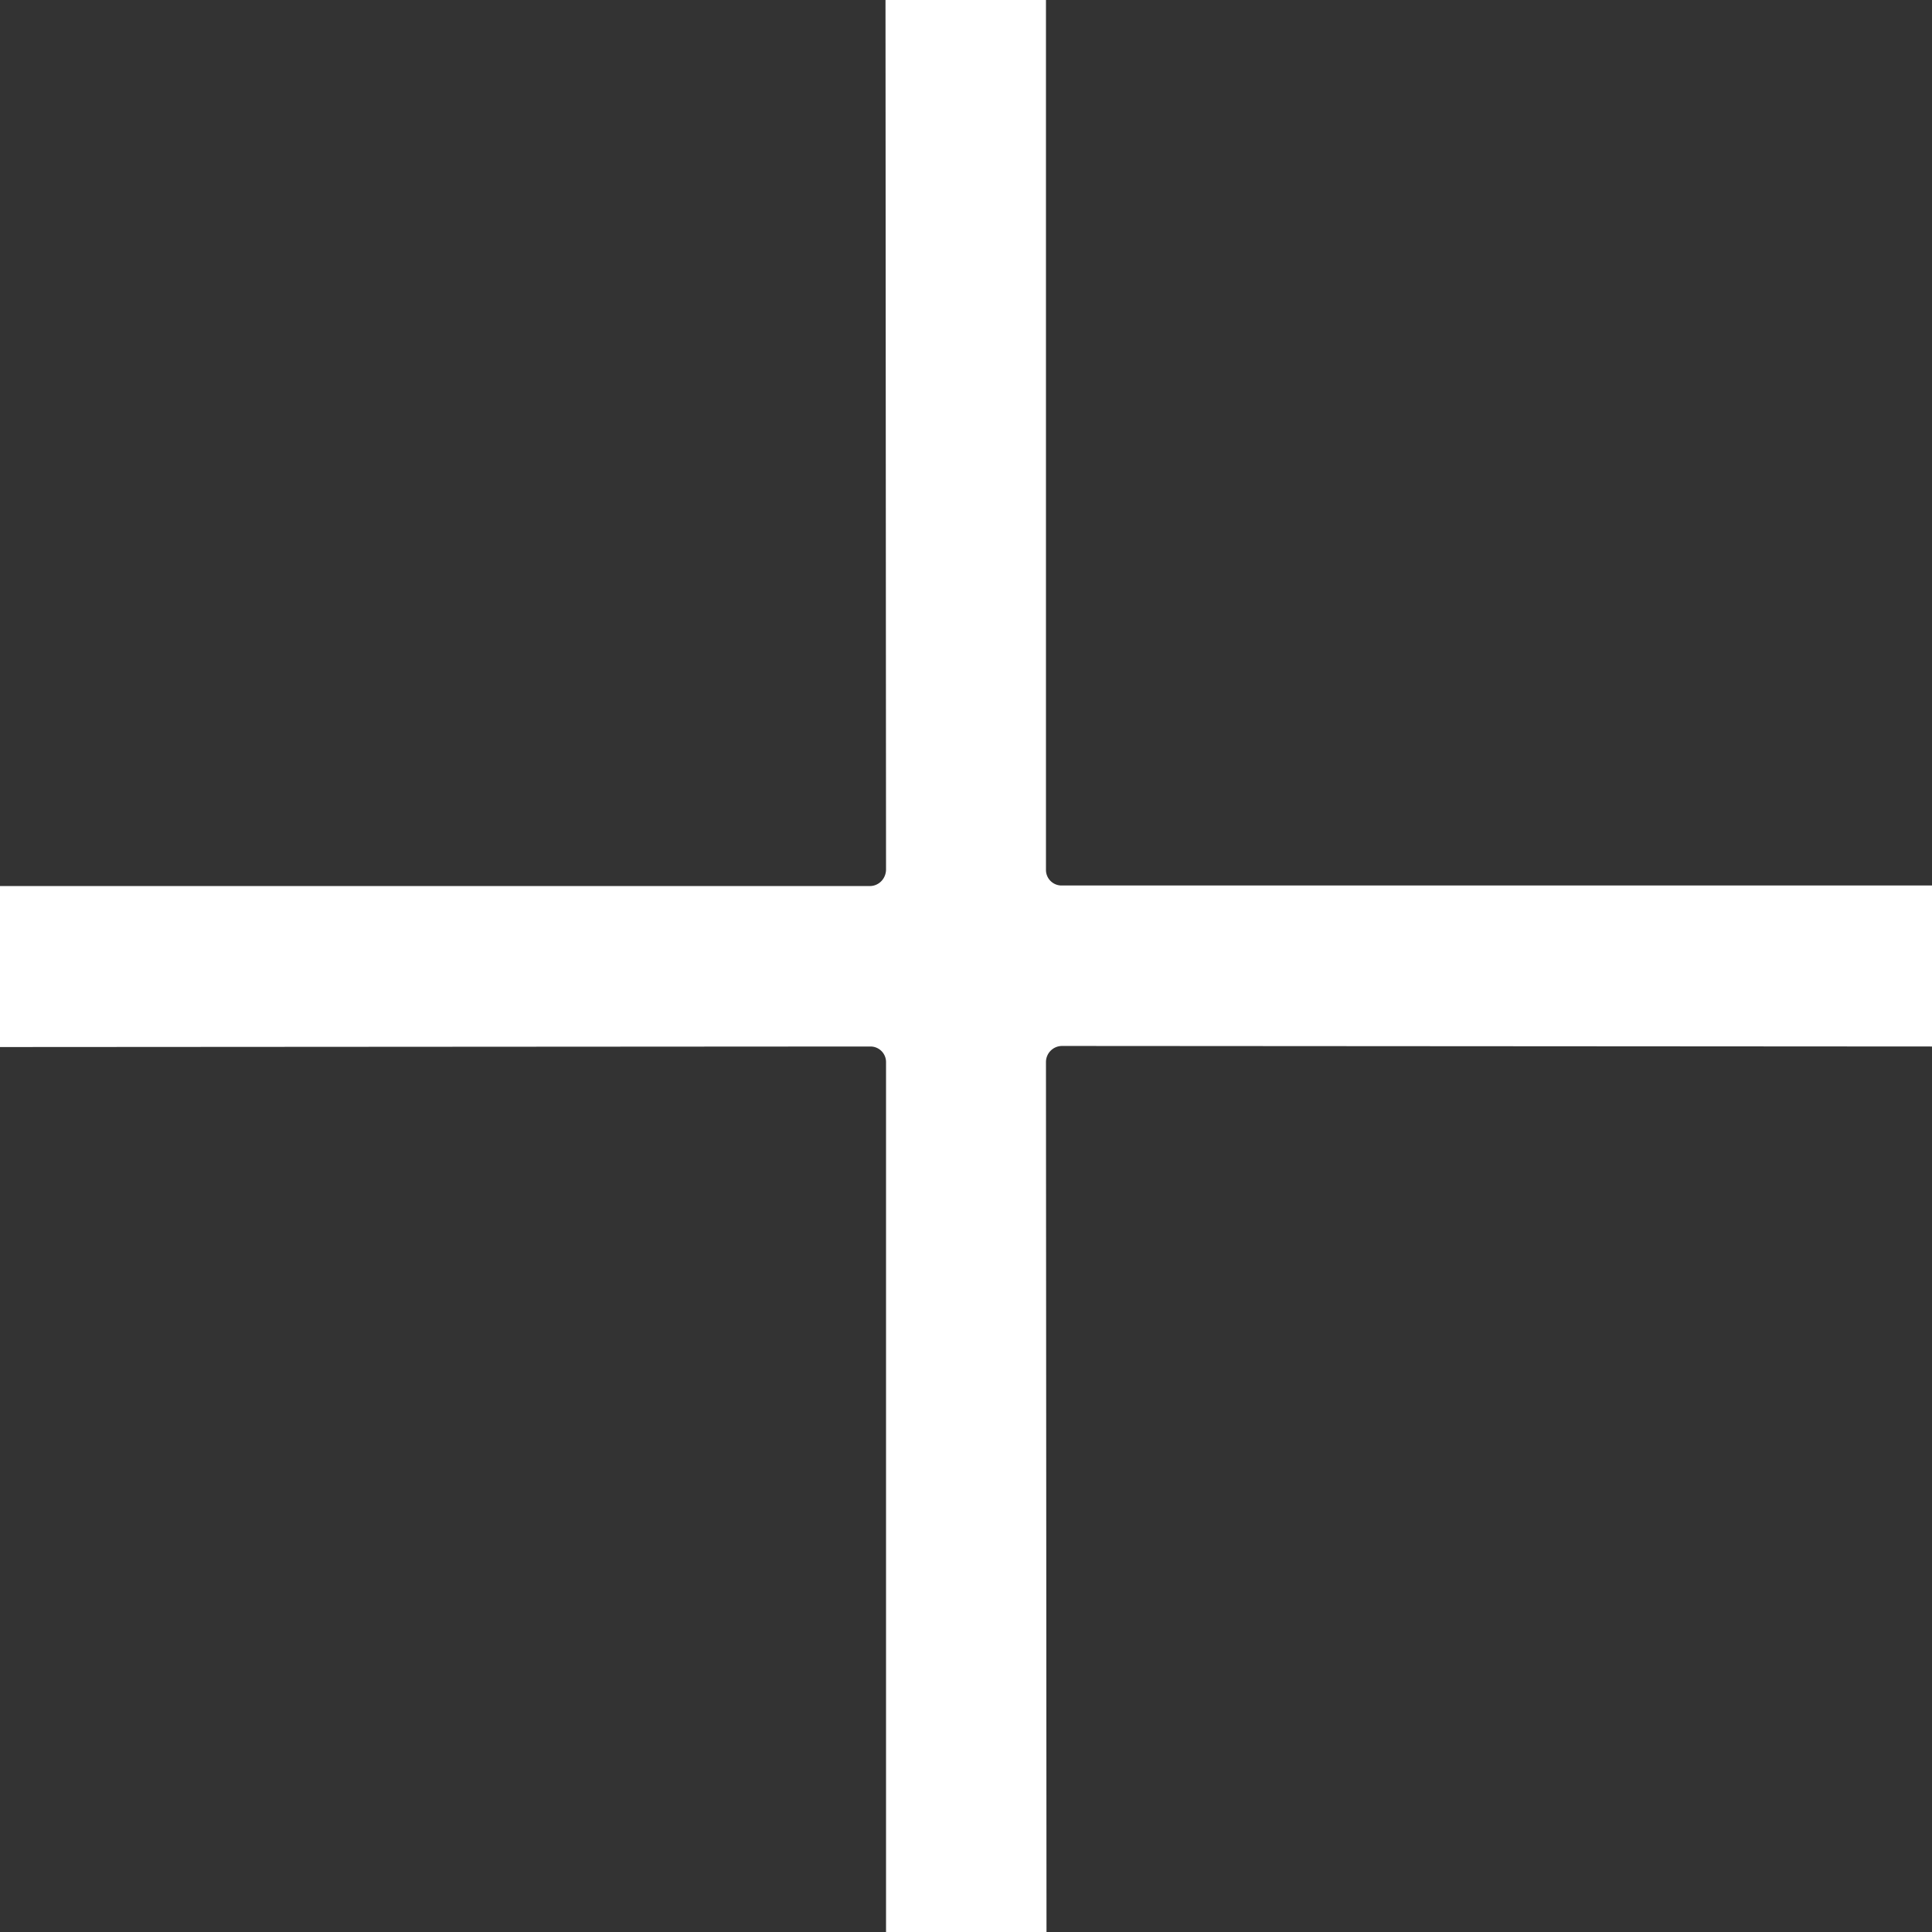<?xml version="1.0" encoding="UTF-8" standalone="no"?>
<!DOCTYPE svg PUBLIC "-//W3C//DTD SVG 1.1//EN" "http://www.w3.org/Graphics/SVG/1.1/DTD/svg11.dtd">
<svg xmlns="http://www.w3.org/2000/svg" version="1.1" viewBox="0.00 0.00 36.00 36.00"><rect x="0.00" y="0.00" width="36.00" height="36.00" fill="#333333" stroke="none"/><title>icon-plus</title>
<path fill="#ffffff" d="
  M 19.49 0.00
  L 19.49 16.21
  A 0.29 0.29 0.0 0 0 19.78 16.50
  L 36.00 16.50
  L 36.00 19.50
  L 19.79 19.49
  A 0.30 0.30 0.0 0 0 19.49 19.79
  L 19.50 36.00
  L 16.51 36.00
  L 16.51 19.79
  A 0.29 0.29 0.0 0 0 16.22 19.50
  L 0.00 19.51
  L 0.00 16.51
  L 16.21 16.51
  A 0.31 0.30 90.0 0 0 16.51 16.20
  L 16.50 0.00
  L 19.49 0.00
  Z"
/>
</svg>
